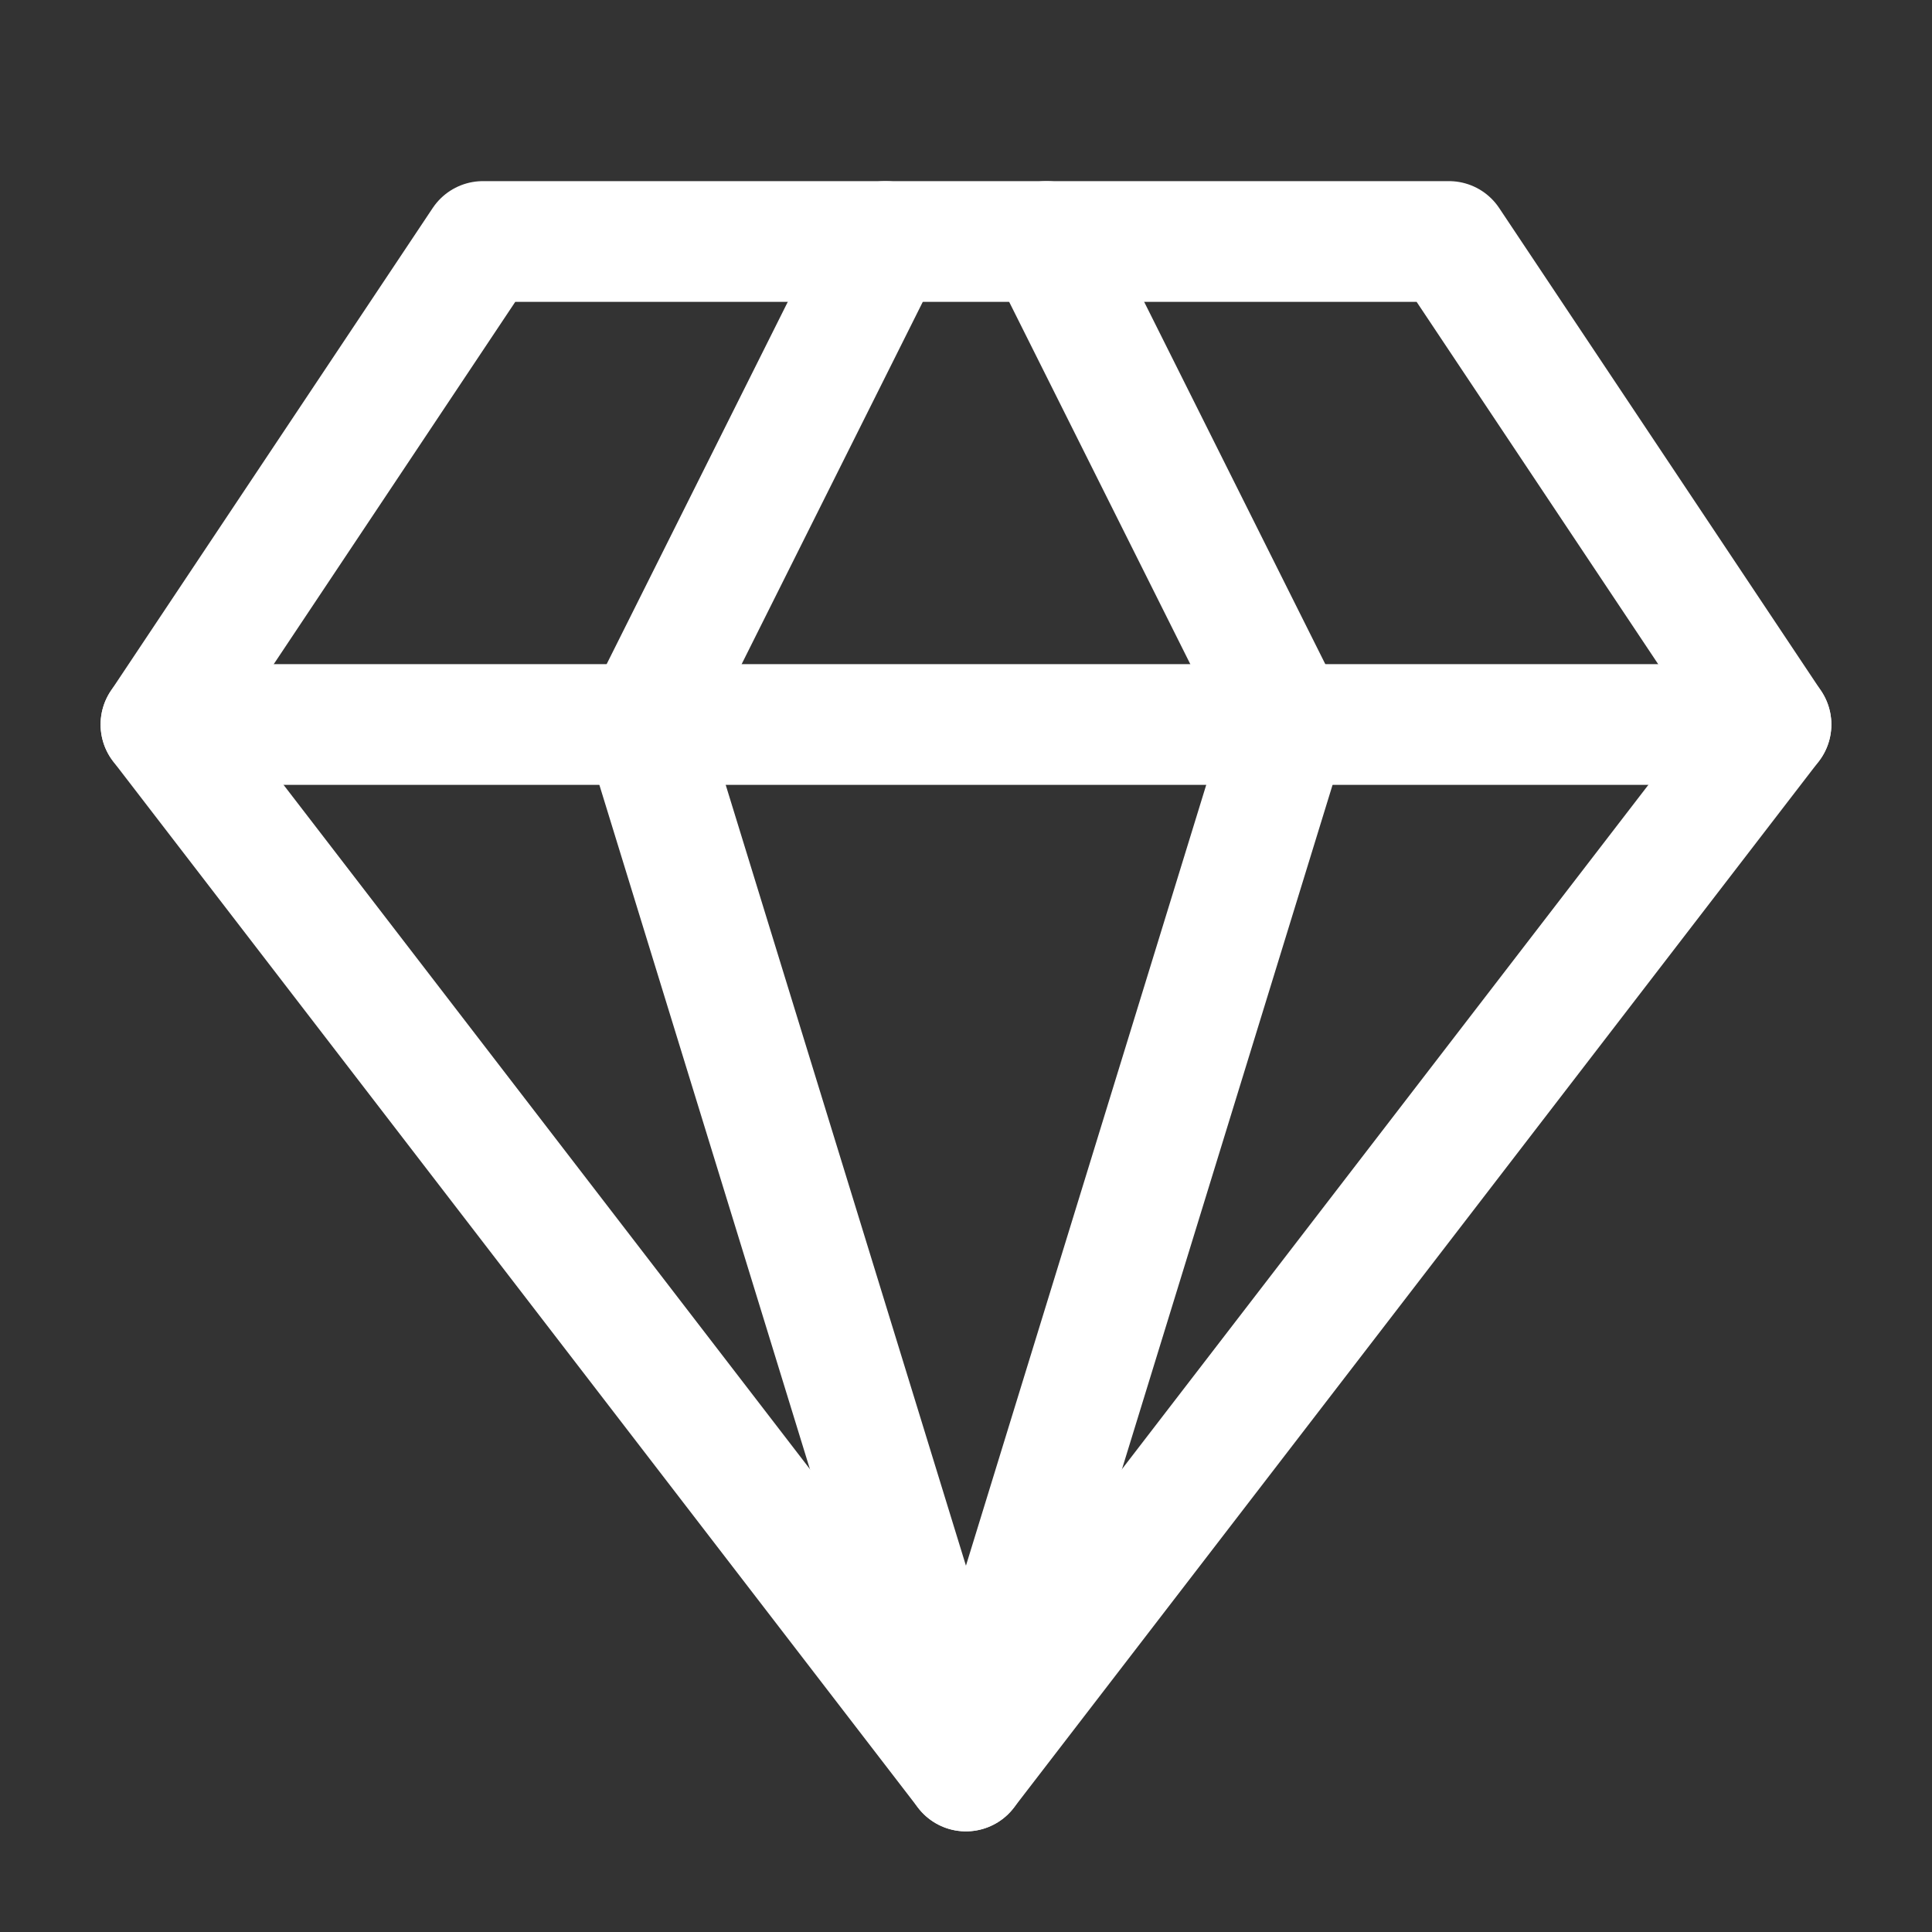 <?xml version="1.0" encoding="UTF-8"?> <svg xmlns="http://www.w3.org/2000/svg" width="32" height="32" viewBox="0 0 32 32" fill="none"><rect x="0" y="0" width="32" height="32" fill="#333333" stroke="none"/> <path d="M7.999 4H23.999L29.333 12L15.999 29.333L2.666 12L7.999 4Z" stroke="white" stroke-width="2" stroke-linecap="round" stroke-linejoin="round"></path> <path d="M14.666 4L10.666 12L15.999 29.333L21.333 12L17.333 4" stroke="white" stroke-width="2" stroke-linecap="round" stroke-linejoin="round"></path> <path d="M2.666 12H29.333" stroke="white" stroke-width="2" stroke-linecap="round" stroke-linejoin="round"></path> </svg> 